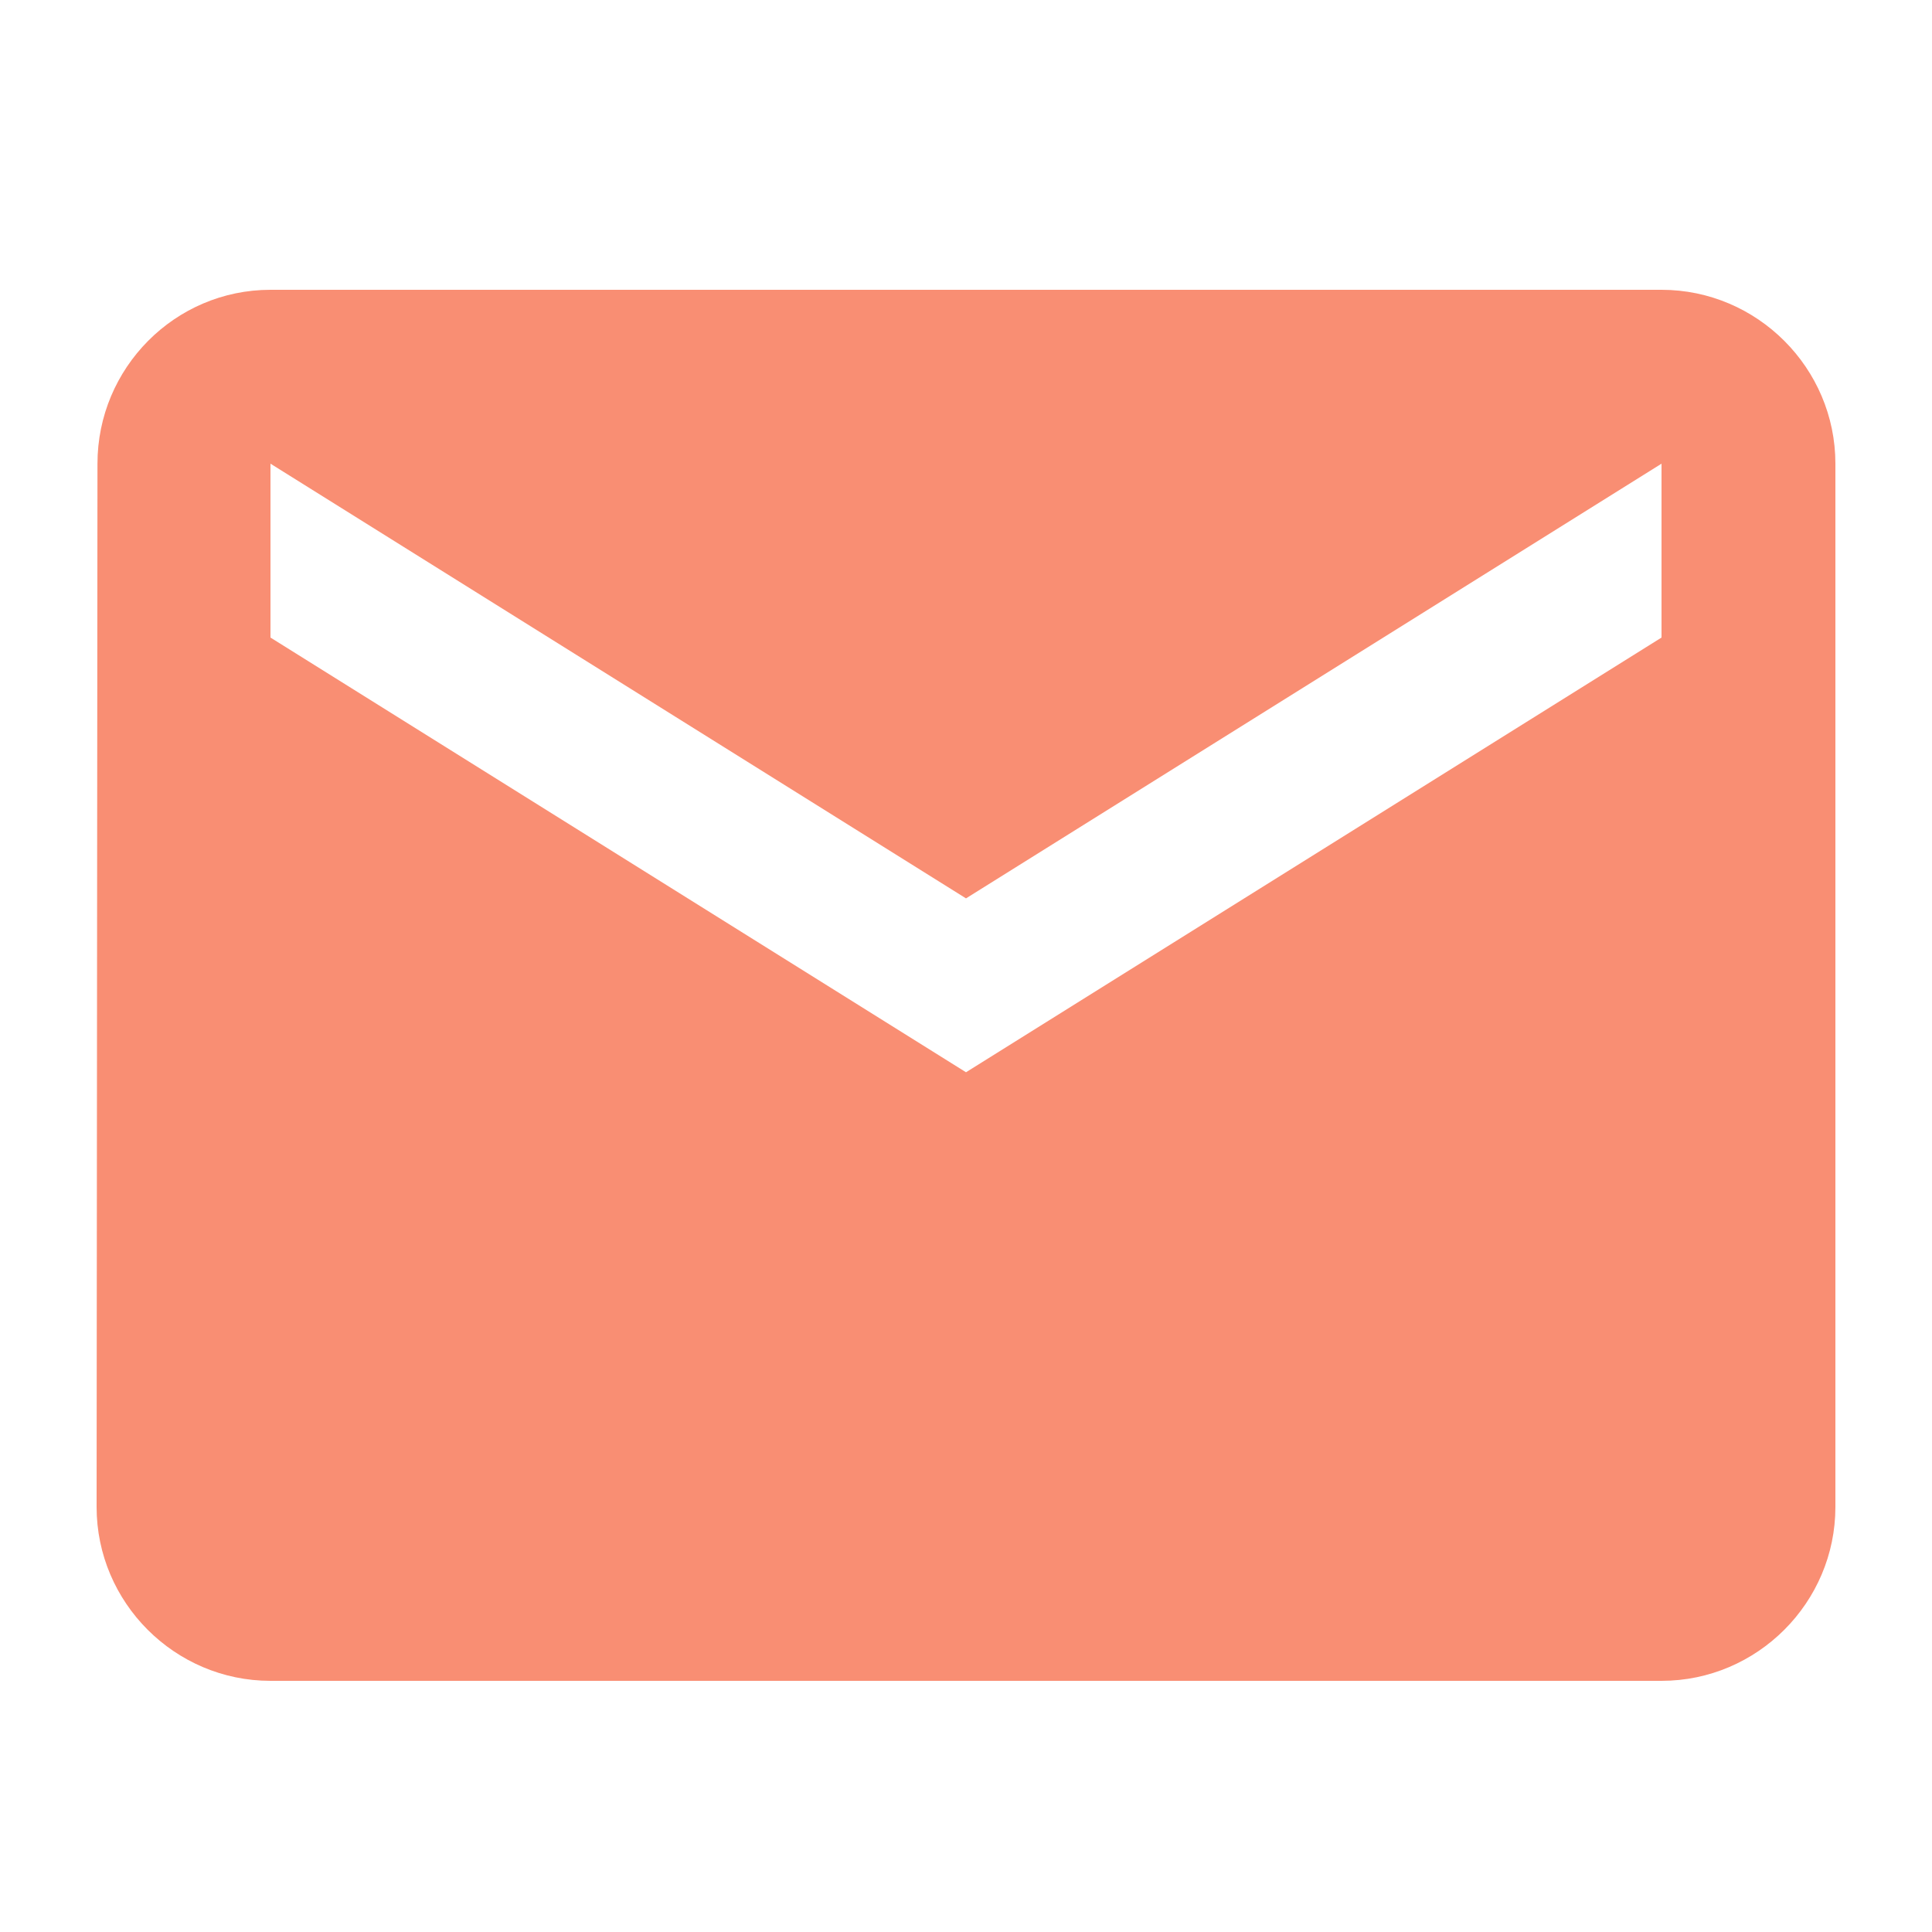<svg width="20" height="20" viewBox="0 0 20 20" fill="none" xmlns="http://www.w3.org/2000/svg">
<path d="M17.2 3H2.8C1.81 3 1.009 3.81 1.009 4.8L1 15.6C1 16.59 1.81 17.4 2.8 17.4H17.2C18.19 17.4 19 16.59 19 15.6V4.8C19 3.81 18.19 3 17.2 3ZM17.2 6.6L10 11.1L2.8 6.6V4.8L10 9.3L17.2 4.8V6.6Z" fill="#F98E73"/>
</svg>

